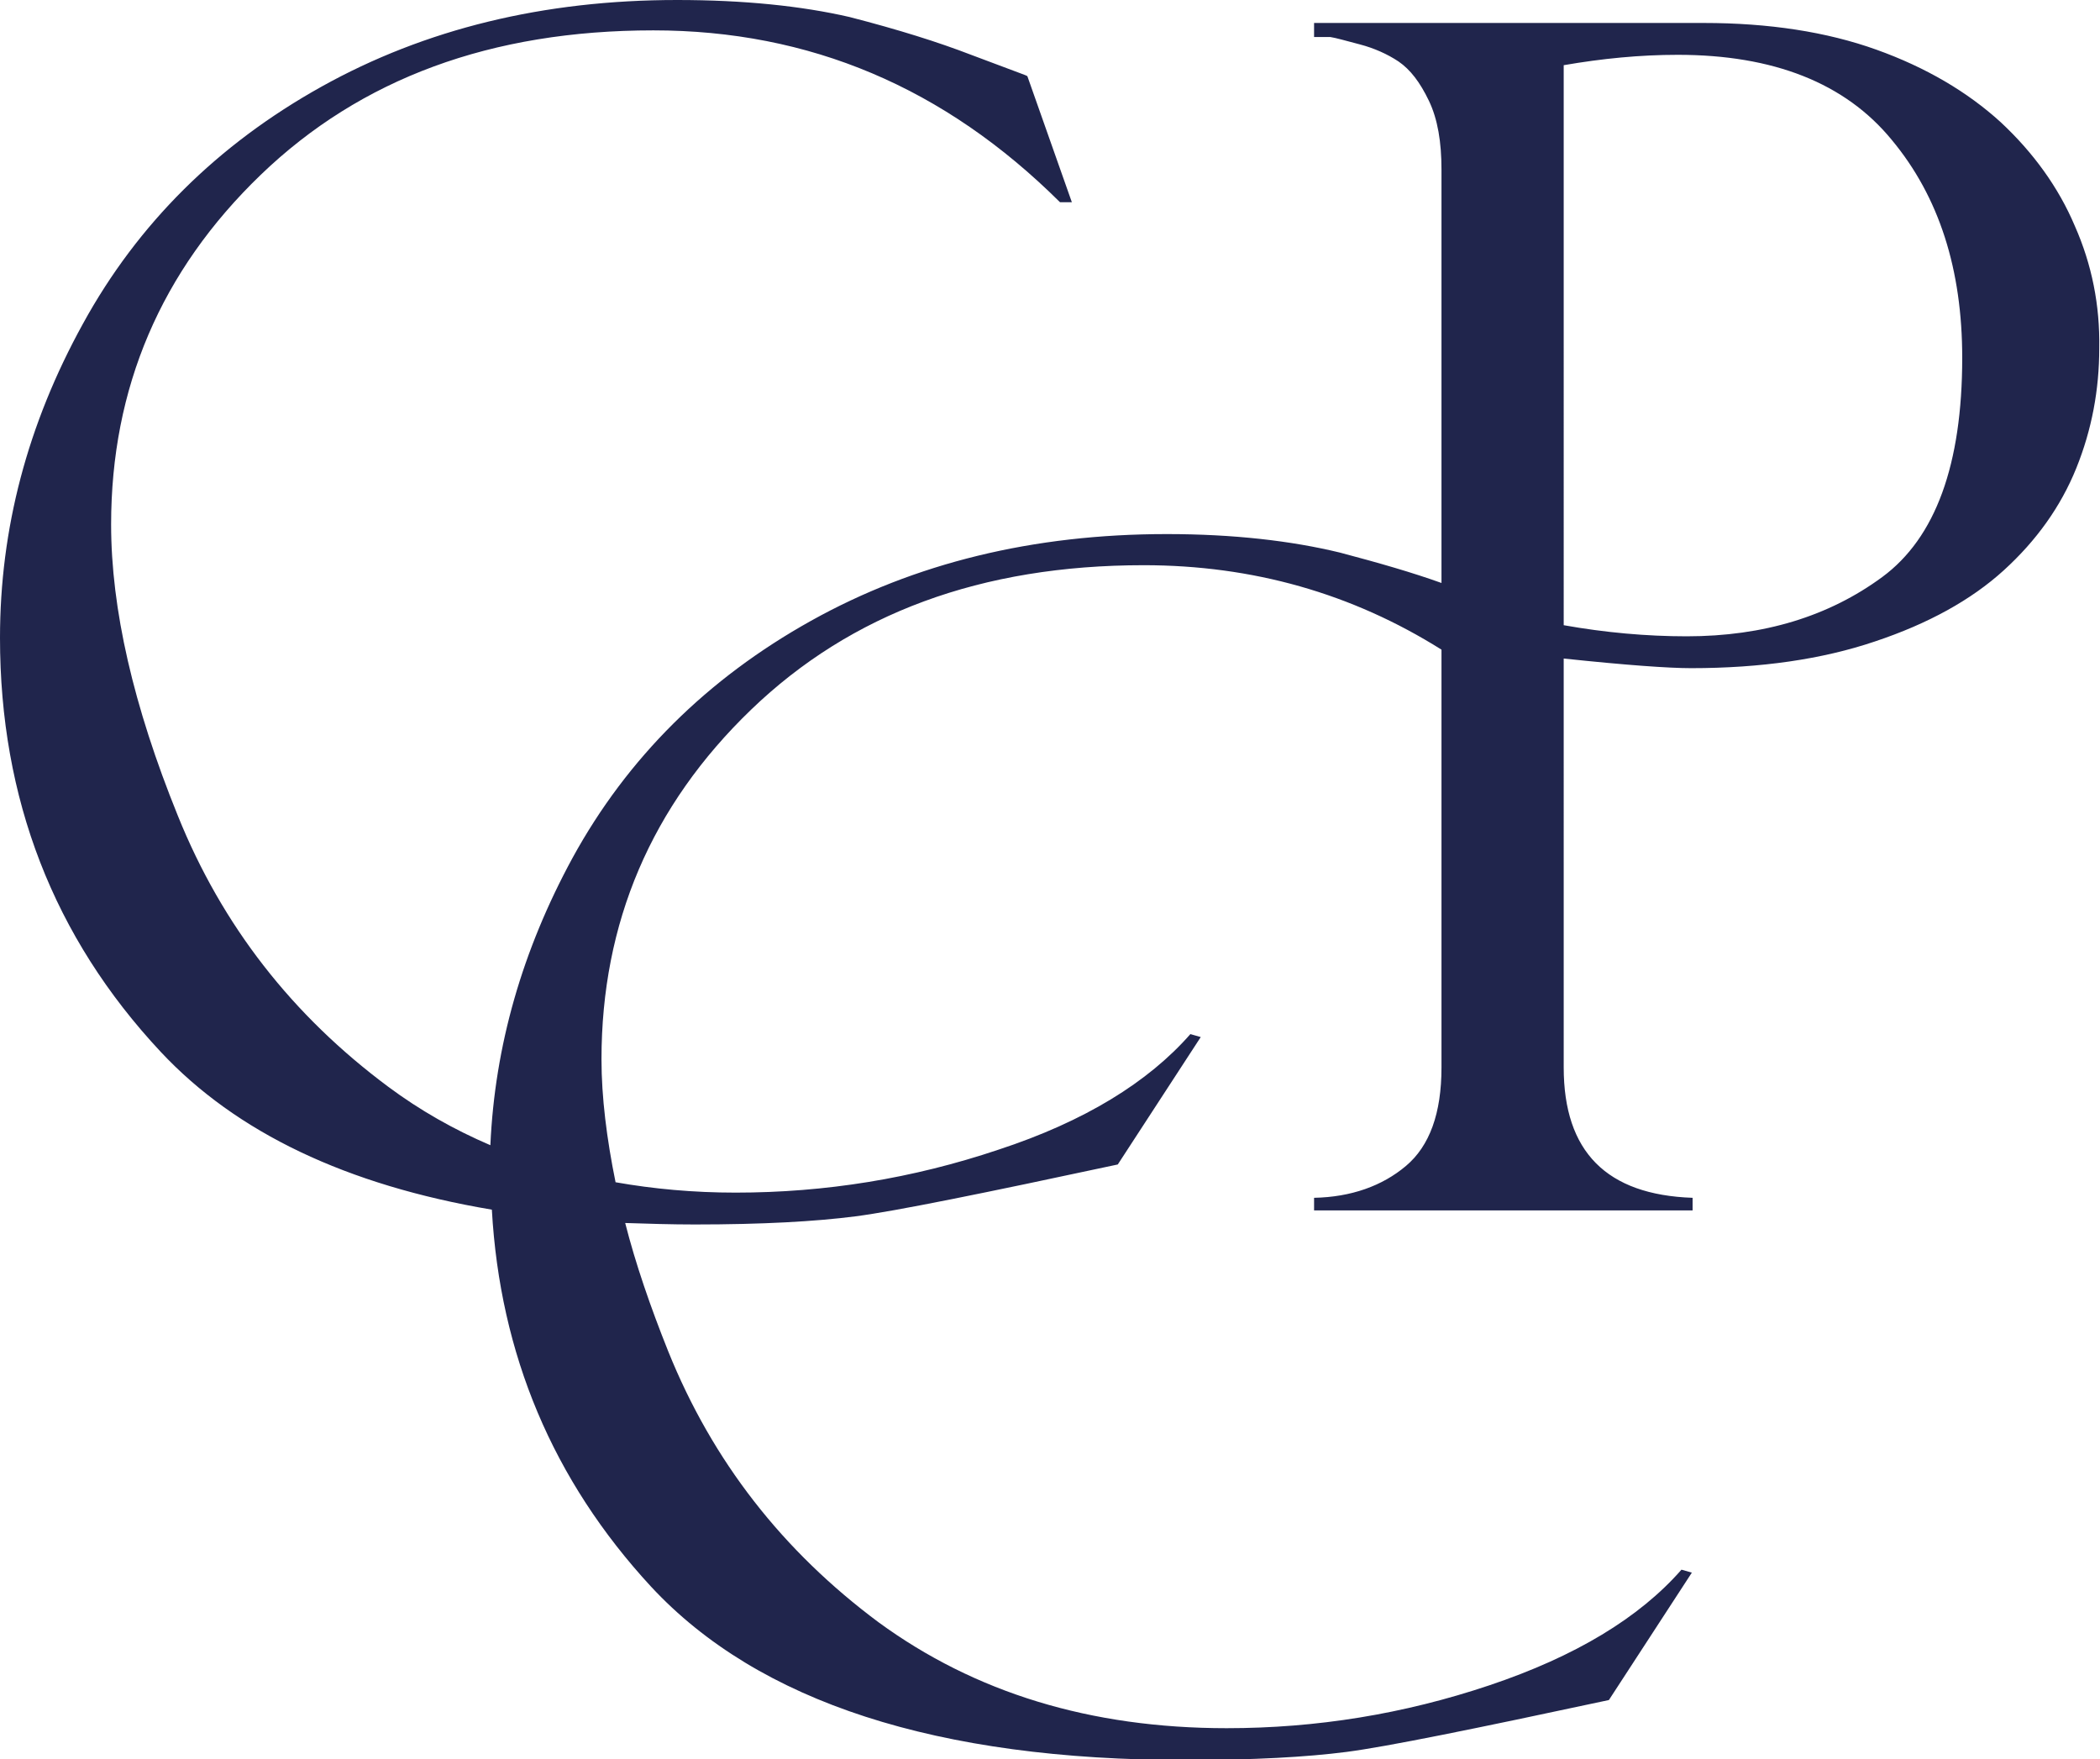<?xml version="1.0" encoding="utf-8"?>
<!-- Generator: Adobe Illustrator 18.0.0, SVG Export Plug-In . SVG Version: 6.00 Build 0)  -->
<!DOCTYPE svg PUBLIC "-//W3C//DTD SVG 1.1//EN" "http://www.w3.org/Graphics/SVG/1.1/DTD/svg11.dtd">
<svg version="1.1" id="Ebene_1" xmlns="http://www.w3.org/2000/svg" xmlns:xlink="http://www.w3.org/1999/xlink" x="0px" y="0px"
	 viewBox="0 0 283.5 237.5" enable-background="new 0 0 283.5 237.5" xml:space="preserve">
<g>
	<path fill="#20254C" d="M280.1,30.5c-2.2-5.2-5.6-9.9-10-14c-4.5-4.1-10.1-7.4-16.8-9.8c-6.7-2.4-14.5-3.6-23.3-3.6h-52.6V5h2.2
		c0.7,0.1,2.1,0.5,4,1c1.9,0.5,3.7,1.3,5.2,2.3c1.6,1.1,2.9,2.8,4.1,5.3c1.2,2.5,1.7,5.6,1.7,9.3v55.8c-3.9-1.4-8.4-2.7-13.7-4.1
		c-6.6-1.6-14.4-2.5-23.4-2.5c-18,0-34,3.9-48,11.7c-14,7.8-24.8,18.5-32.2,32c-6.8,12.5-10.5,25.4-11.1,38.8
		c-4.9-2.1-9.5-4.7-13.8-7.9c-12.9-9.6-22.4-21.7-28.4-36.6c-6-14.8-9-27.9-9-39.3c0-18.4,6.7-34.2,20.2-47.2
		c13.5-13,31.1-19.5,53-19.5c21.1,0,39.3,7.7,54.9,23.2h1.6l-6-17c-0.1-0.1-0.2-0.1-0.4-0.2l-7.2-2.7c-4.4-1.7-9.8-3.4-16.4-5.1
		C108.2,0.8,100.4,0,91.4,0c-18,0-34,3.9-48,11.7c-14,7.8-24.8,18.5-32.2,32C3.7,57.3,0,71.4,0,86.1c0,21.7,7.2,40.4,21.7,55.9
		c10.2,10.9,25.1,18,44.7,21.3c1.1,19.5,8.2,36.5,21.5,50.9c14.5,15.6,38.6,23.4,72.2,23.4c9.1,0,16.3-0.4,21.7-1.1
		c5.4-0.7,17.2-3.1,35.4-7l11.2-17.2l-1.4-0.4c-5.7,6.5-14.3,11.7-25.9,15.6c-11.6,3.9-23.4,5.8-35.5,5.8c-18.4,0-34-4.8-47-14.3
		c-12.9-9.6-22.4-21.7-28.4-36.6c-2.4-6-4.4-11.8-5.8-17.3c3.1,0.1,6.2,0.2,9.4,0.2c9.1,0,16.3-0.4,21.7-1.1
		c5.4-0.7,17.2-3.1,35.4-7l11.2-17.2l-1.4-0.4c-5.7,6.5-14.3,11.8-25.9,15.6c-11.6,3.9-23.4,5.8-35.5,5.8c-5.7,0-11.1-0.5-16.2-1.4
		c-1.2-5.9-1.9-11.5-1.9-16.6c0-18.4,6.7-34.2,20.2-47.2c13.5-13,31.1-19.5,53-19.5c14.7,0,28.1,3.8,40.2,11.4v56.4
		c0,6.2-1.6,10.6-4.8,13.3c-3.2,2.7-7.4,4.2-12.4,4.3v1.7h51.1v-1.7c-11.6-0.4-17.4-6.2-17.4-17.6V88.9c8.5,0.9,14.2,1.3,17.2,1.3
		c9.4,0,17.7-1.2,24.8-3.6c7.2-2.4,13-5.6,17.4-9.6c4.4-4,7.7-8.6,9.8-13.8c2.1-5.2,3.1-10.6,3.1-16.2
		C283.5,41.2,282.4,35.7,280.1,30.5z M254.1,77.9c-7.2,5.3-16,8-26.4,8c-5.4,0-11-0.5-16.6-1.5V8.8c5.2-0.9,10.3-1.4,15.4-1.4
		c12.9,0,22.6,3.8,28.9,11.5c6.4,7.7,9.5,17.5,9.5,29.4C264.9,62.7,261.3,72.6,254.1,77.9z"/>
</g>
</svg>
